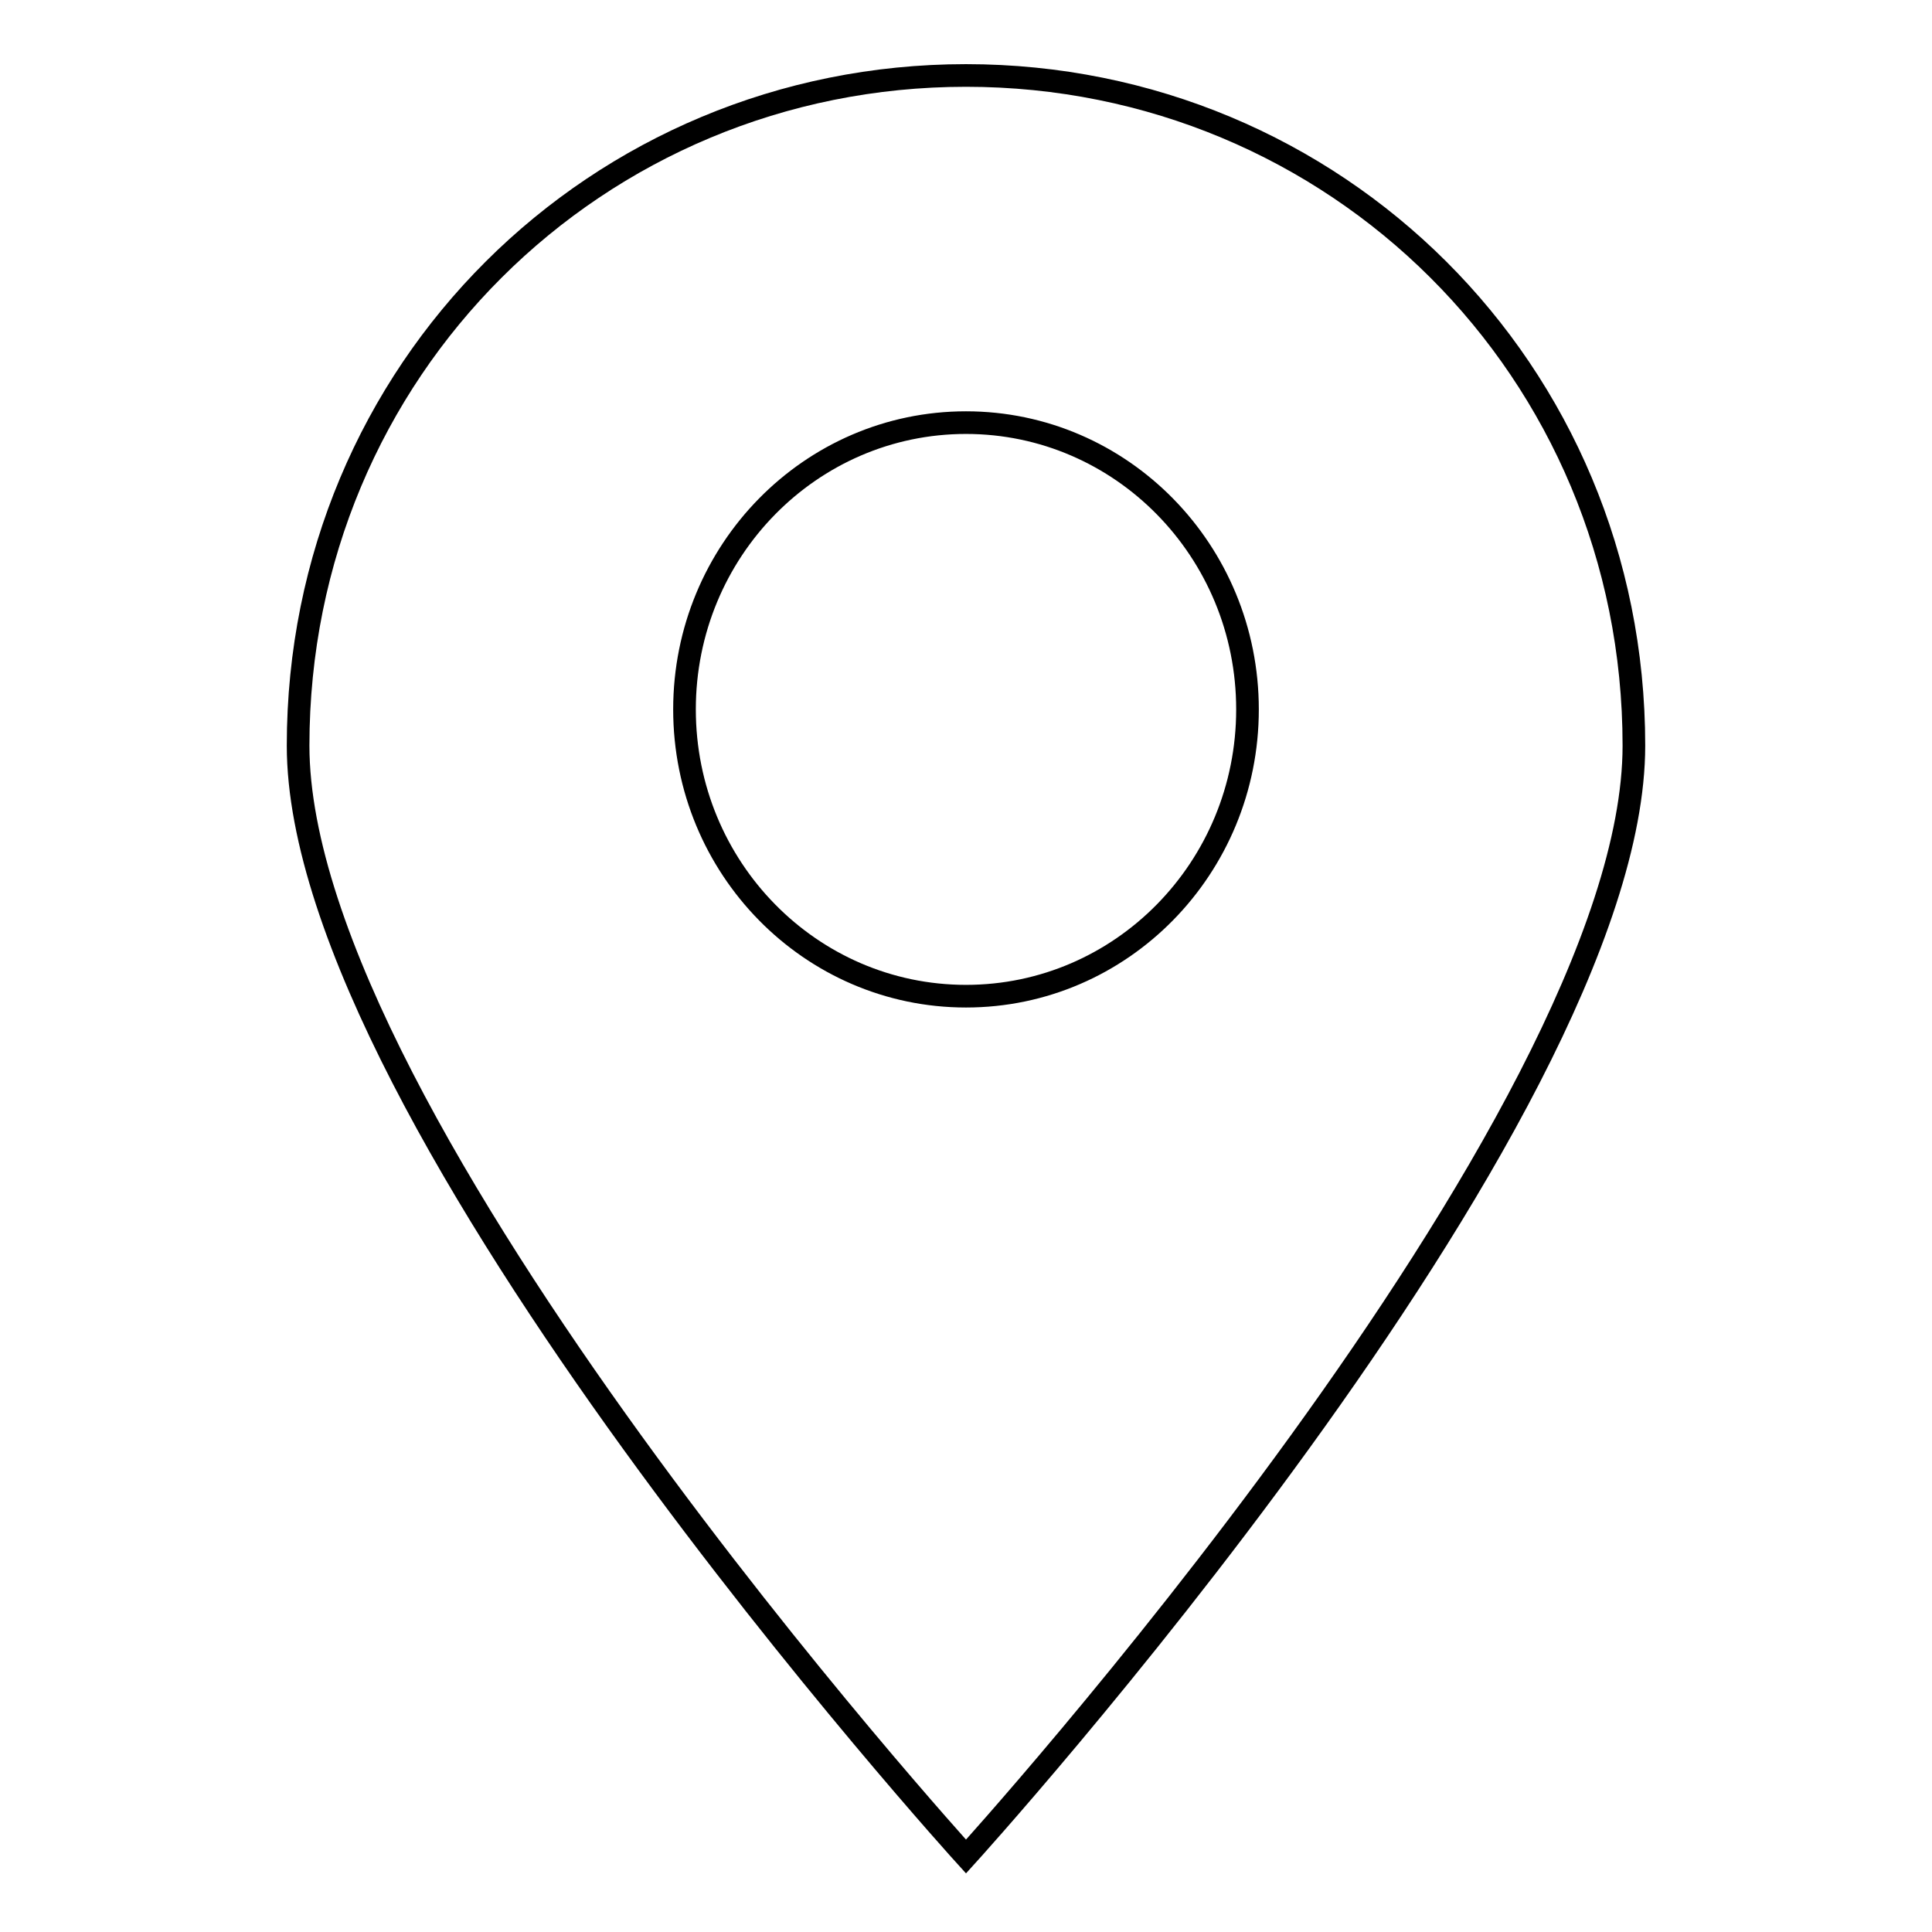 <?xml version="1.0" encoding="utf-8"?>
<!-- Svg Vector Icons : http://www.onlinewebfonts.com/icon -->
<!DOCTYPE svg PUBLIC "-//W3C//DTD SVG 1.1//EN" "http://www.w3.org/Graphics/SVG/1.1/DTD/svg11.dtd">
<svg version="1.1" xmlns="http://www.w3.org/2000/svg" xmlns:xlink="http://www.w3.org/1999/xlink" x="0px" y="0px" viewBox="0 0 256 256" enable-background="new 0 0 256 256" xml:space="preserve">
<g><g><path stroke-width="3" fill-opacity="0" stroke="#000000"  d="M128,10c-48.9,0-88.5,39-88.5,88.8C39.5,148.6,128,246,128,246s88.5-97.4,88.5-147.2C216.5,49,176.9,10,128,10z M128,132c-20.6,0-37.3-17-37.3-38c0-21,16.7-38,37.3-38c20.6,0,37.3,17,37.3,38C165.3,115,148.6,132,128,132z"/></g></g>
</svg>